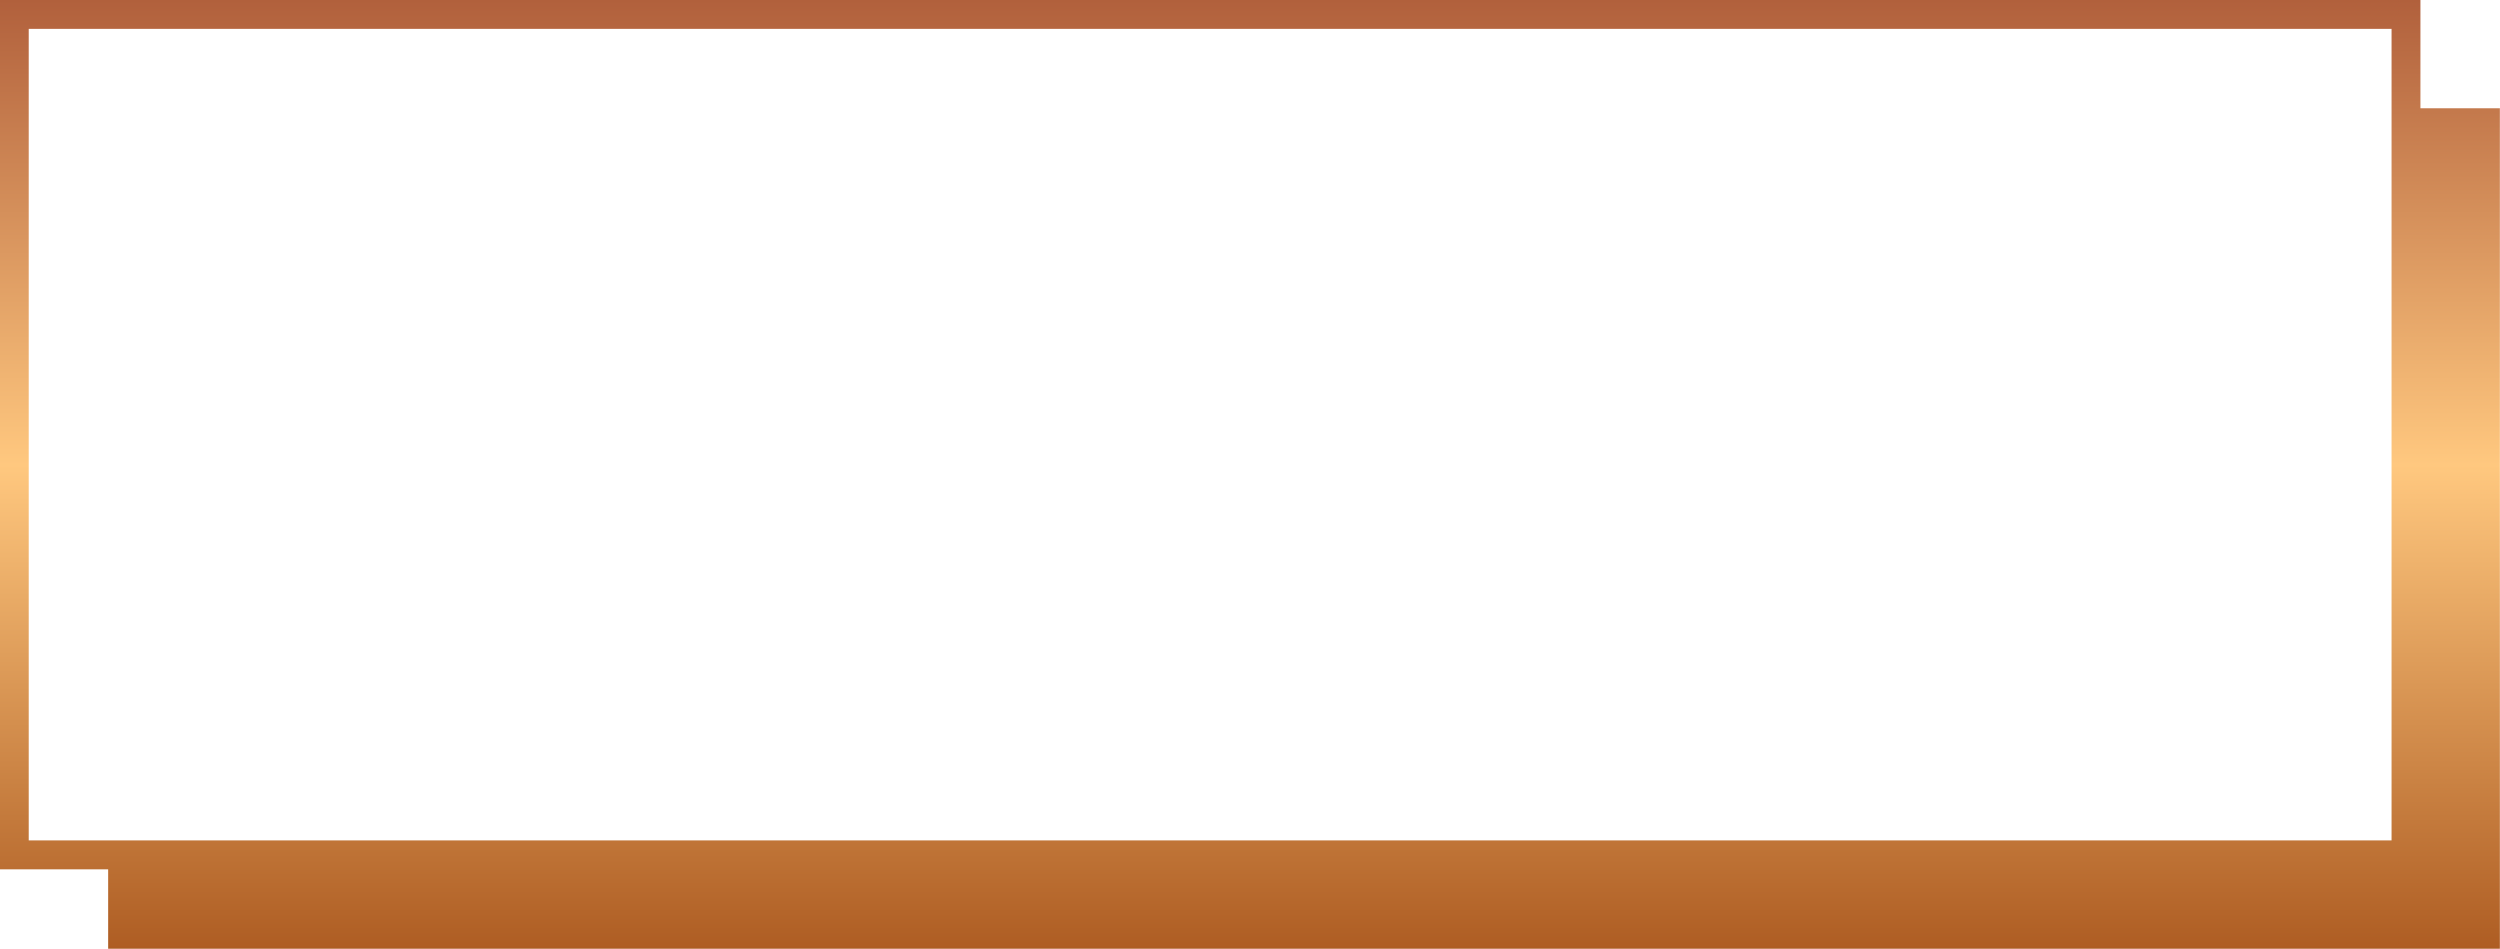 <?xml version="1.0" encoding="UTF-8"?><svg xmlns="http://www.w3.org/2000/svg" xmlns:xlink="http://www.w3.org/1999/xlink" data-name="Layer 1" height="328.6" preserveAspectRatio="xMidYMid meet" version="1.0" viewBox="64.6 83.2 865.9 328.6" width="865.9" zoomAndPan="magnify"><defs><linearGradient gradientUnits="userSpaceOnUse" id="a" x1="497.5" x2="497.5" xlink:actuate="onLoad" xlink:show="other" xlink:type="simple" xmlns:xlink="http://www.w3.org/1999/xlink" y1="411.81" y2="83.19"><stop offset="0" stop-color="#ae5d23"/><stop offset=".51" stop-color="#ffc87f"/><stop offset="1" stop-color="#b1603c"/></linearGradient></defs><path d="M902.94,120.71V83.19H64.55v301.1h37.51v27.52H930.45V120.71ZM74.55,93.19H892.94v281.1H74.55Z" fill="url(#a)"/></svg>